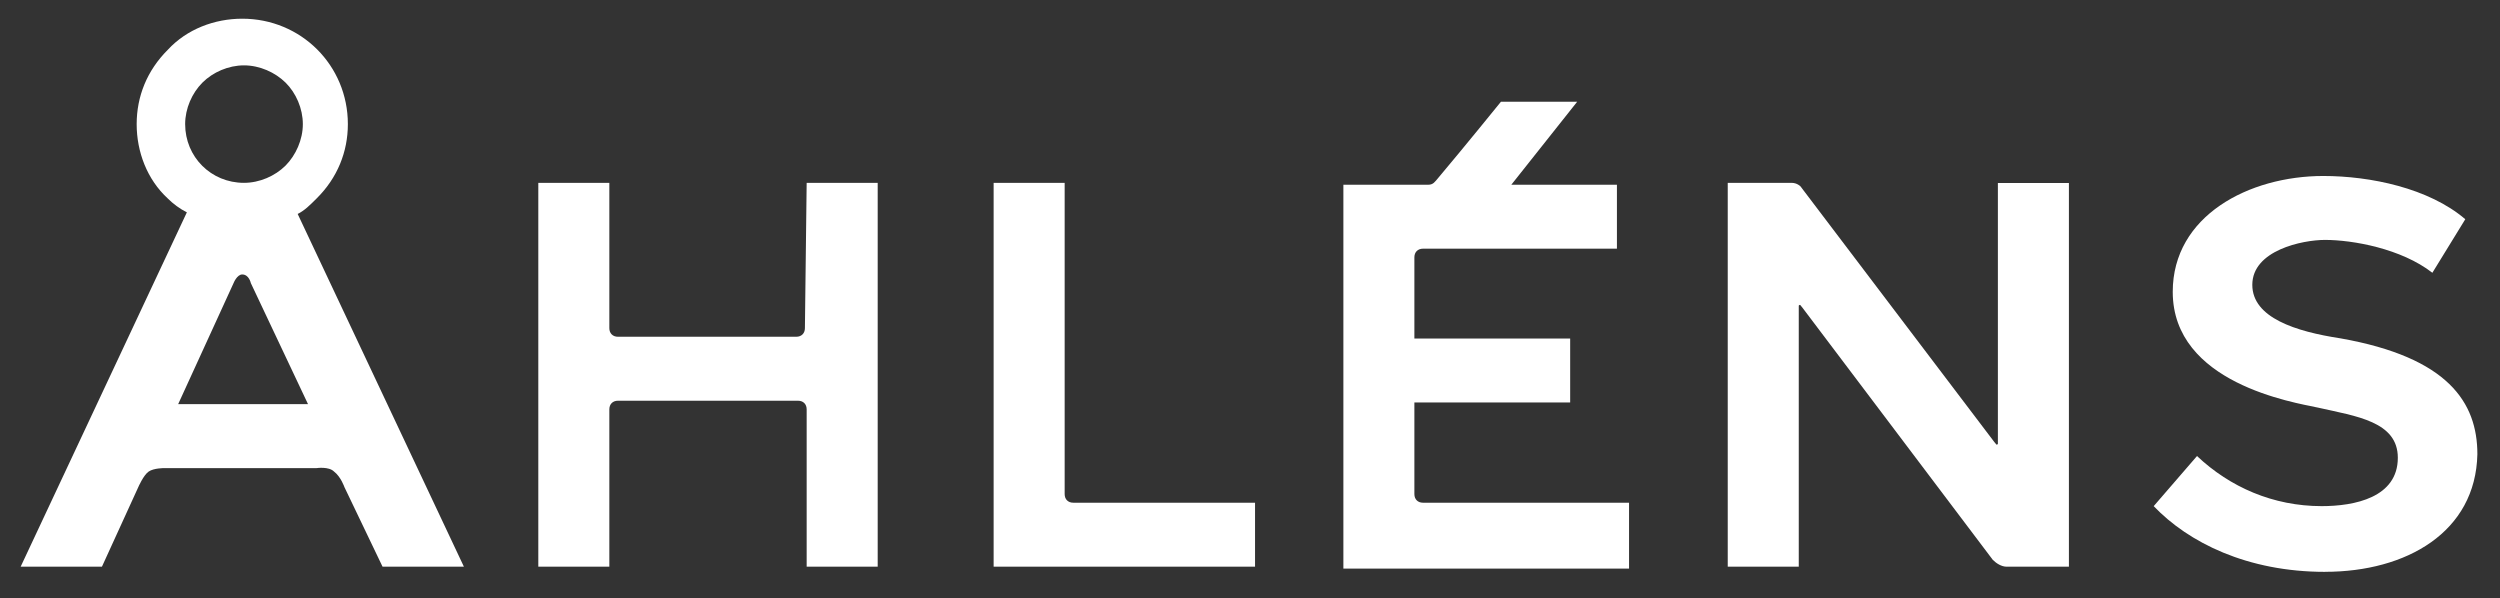 <svg fill="none" height="28" viewBox="0 0 117 28" width="117" xmlns="http://www.w3.org/2000/svg" xmlns:xlink="http://www.w3.org/1999/xlink"><rect x="0" y="0" width="117" height="28" fill="#333333" stroke="none"/><clipPath id="a"><path d="m.202.6h116.5v26.968h-116.5z"/></clipPath><g clip-path="url(#a)" fill="#fff"><path d="m50.23 23.527c-.244 0-.404-.16-.404-.404v-14.565h-3.324v17.963h12.234v-2.993h-8.505z"/><path d="m76.243 23.527h-9.646c-.244 0-.404-.16-.404-.404v-4.287h7.291v-2.993h-7.291v-3.801c0-.243.16-.404.404-.404h9.075v-2.993h-4.942l3.081-3.883c-2.027 0-3.402 0-3.568 0 0 0-1.701 2.102-2.997 3.64-.083.083-.16.244-.404.244h-3.972v17.963h13.369v-3.081z"/><path d="m93.341 20.695c.083.083.083.16.16.083 0 0 0-.083 0-.16 0 0 0-8.497 0-12.054h3.324v17.957h-2.915c-.244 0-.488-.16-.648-.321l-8.92-11.816c-.083-.083-.083-.16-.16-.083v.16 12.06h-3.324v-17.963h2.997c.244 0 .404.16.404.16l9.08 11.976z"/><path d="m37.67 15.356c0 .243-.16.404-.404.404h-8.345c-.244 0-.404-.16-.404-.404v-6.798h-3.324v17.963h3.324v-7.363c0-.244.16-.404.404-.404h8.427c.244 0 .404.16.404.404v7.363h3.324v-17.963h-3.324z"/><path d="m8.338 18.914 2.593-5.665s.16-.404.404-.404c.322 0 .404.404.404.404l2.676 5.665zm5.025-11.164c-.488.487-1.214.807-1.945.807-1.54 0-2.753-1.212-2.753-2.749 0-.73.322-1.455.809-1.942s1.214-.807 1.945-.807 1.457.326 1.945.807c.488.481.809 1.212.809 1.942s-.327 1.455-.809 1.942zm-12.399 18.77h3.807l1.701-3.723s.244-.565.488-.73c.244-.165.731-.16.731-.16h7.131s.566-.083.809.16c.322.244.488.73.488.73l1.784 3.723h3.807l-7.779-16.507c.322-.16.566-.404.892-.73.97-.963 1.457-2.18 1.457-3.474 0-2.749-2.189-4.934-4.942-4.934-1.296 0-2.593.487-3.485 1.455-.975.973-1.457 2.185-1.457 3.48s.488 2.589 1.457 3.48c.244.244.566.487.892.647l-7.779 16.585z"/><path d="m108.816 26.763c-3.646 0-6.4-1.377-8.023-3.076l2.027-2.345c1.541 1.455 3.563 2.345 5.835 2.345 1.54 0 3.563-.404 3.563-2.263 0-1.698-1.945-1.942-3.729-2.346-1.137-.243-6.805-1.134-6.805-5.421 0-3.557 3.563-5.421 7.049-5.421 2.188 0 4.941.565 6.642 2.024l-1.54 2.506c-1.457-1.134-3.729-1.538-5.026-1.538-1.052 0-3.401.487-3.401 2.102 0 1.538 2.027 2.185 4.133 2.506 5.025.891 6.4 2.993 6.4 5.421-.078 3.646-3.32 5.504-7.126 5.504z"/></g></svg>